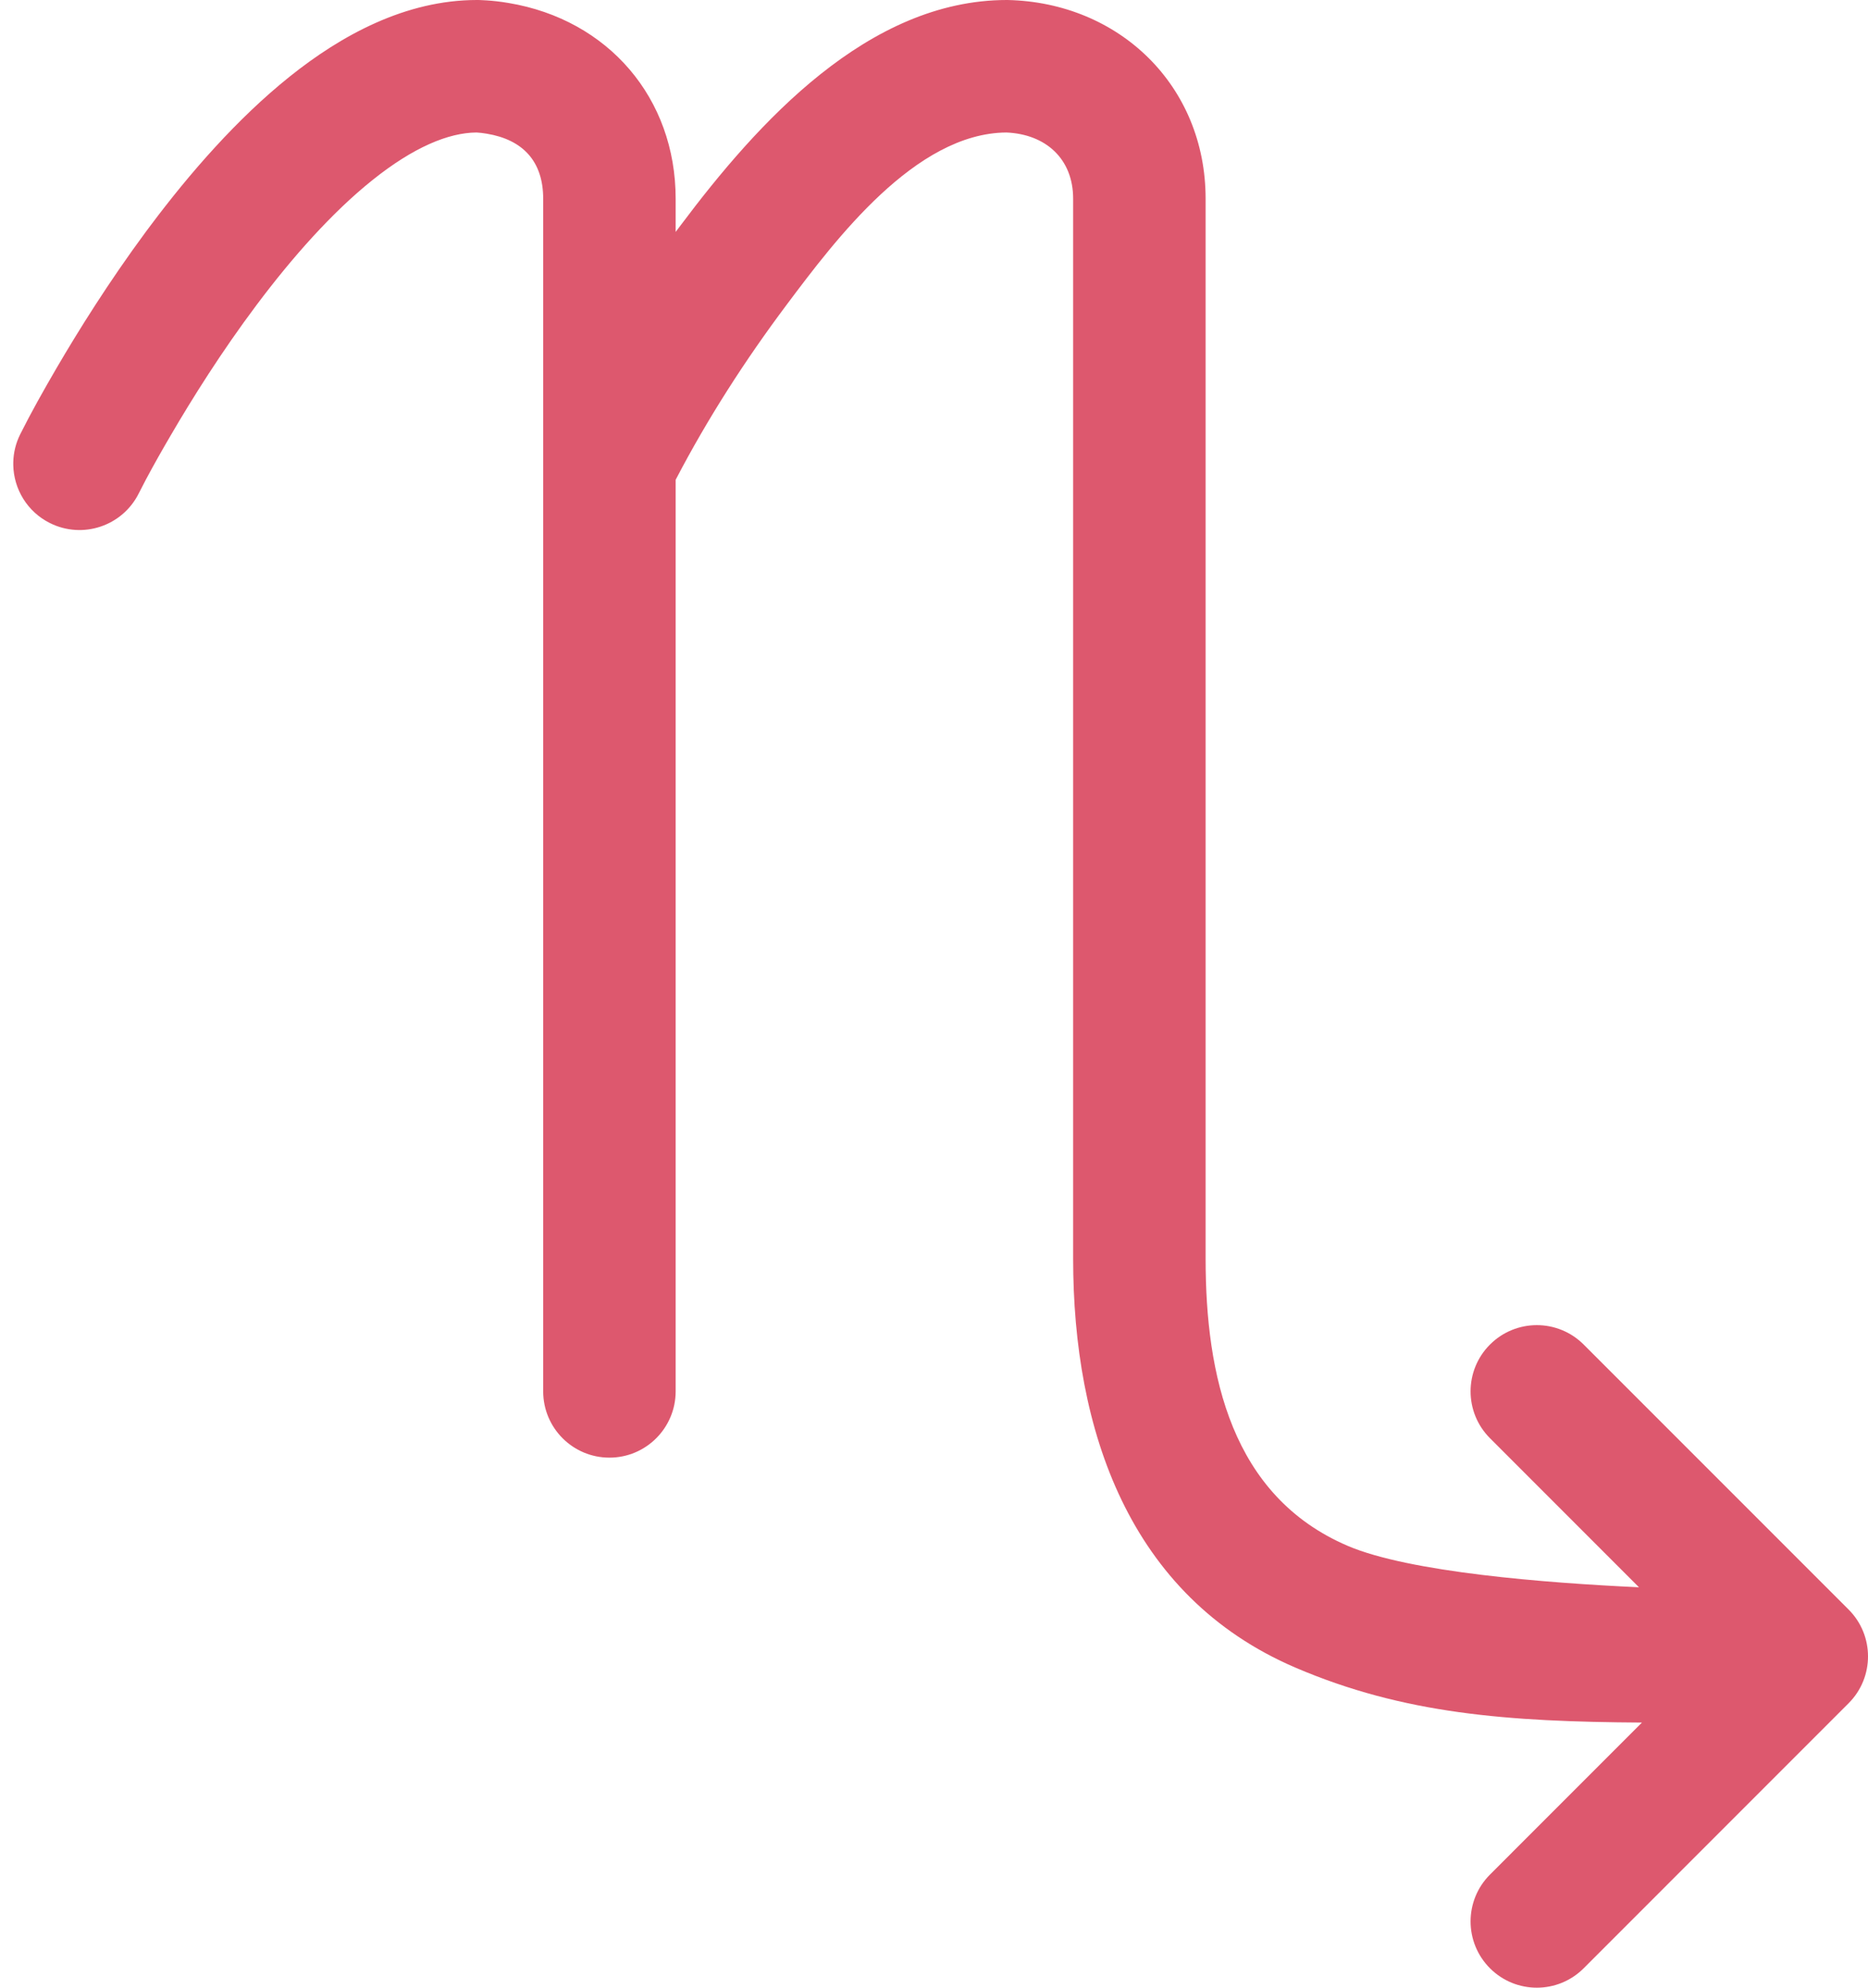 <svg width="47" height="50" viewBox="0 0 47 50" fill="none" xmlns="http://www.w3.org/2000/svg">
<path fill-rule="evenodd" clip-rule="evenodd" d="M12.001 0C10.204 0 8.589 0.886 7.287 1.928C5.963 2.988 4.772 4.36 3.792 5.667C3.75 5.723 3.709 5.779 3.667 5.834C2.736 7.094 1.964 8.332 1.42 9.264C1.103 9.809 0.792 10.358 0.51 10.921C0.396 11.149 0.339 11.39 0.334 11.629C0.333 11.653 0.333 11.678 0.334 11.702C0.347 12.3 0.683 12.871 1.255 13.157C2.078 13.569 3.079 13.235 3.491 12.412C3.549 12.298 3.607 12.184 3.667 12.071C3.869 11.691 4.082 11.316 4.3 10.944C4.826 10.042 5.571 8.85 6.459 7.667C7.354 6.474 8.351 5.346 9.37 4.531C10.405 3.702 11.286 3.338 11.987 3.333C11.994 3.334 12.007 3.334 12.025 3.336C12.072 3.339 12.15 3.346 12.247 3.363C13.157 3.514 13.667 4.058 13.667 5V35C13.667 35.92 14.413 36.667 15.334 36.667C16.254 36.667 17 35.919 17 34.999V12.069C17.804 10.526 18.75 9.057 19.792 7.667L19.797 7.66C21.018 6.032 23.031 3.349 25.32 3.333C26.305 3.374 27.001 3.989 27.001 5V31.666C27.001 35.954 28.395 40.149 32.594 41.949C35.316 43.115 37.933 43.31 41.312 43.331L37.489 47.155C36.838 47.806 36.838 48.861 37.489 49.512C38.14 50.163 39.195 50.163 39.846 49.512L46.512 42.845C47.163 42.194 47.163 41.139 46.512 40.488L39.846 33.822C39.195 33.171 38.14 33.171 37.489 33.822C36.838 34.472 36.838 35.528 37.489 36.178L41.238 39.928C38.886 39.819 35.457 39.549 33.907 38.885C30.981 37.631 30.334 34.589 30.334 31.666V5C30.334 2.157 28.164 0.061 25.35 6.51677e-05L25.341 1.45038e-05L25.337 3.3776e-06L25.334 0C21.837 0 19.056 3.093 17.126 5.667C17.084 5.722 17.042 5.778 17 5.834V5C17 2.469 15.304 0.493 12.795 0.075C12.581 0.039 12.398 0.02 12.262 0.011C12.194 0.006 12.138 0.003 12.094 0.002L12.037 0L12.016 6.51685e-05L12.008 1.45045e-05L12.004 3.37831e-06L12.001 0Z" fill="#DD586E"/>
</svg>
